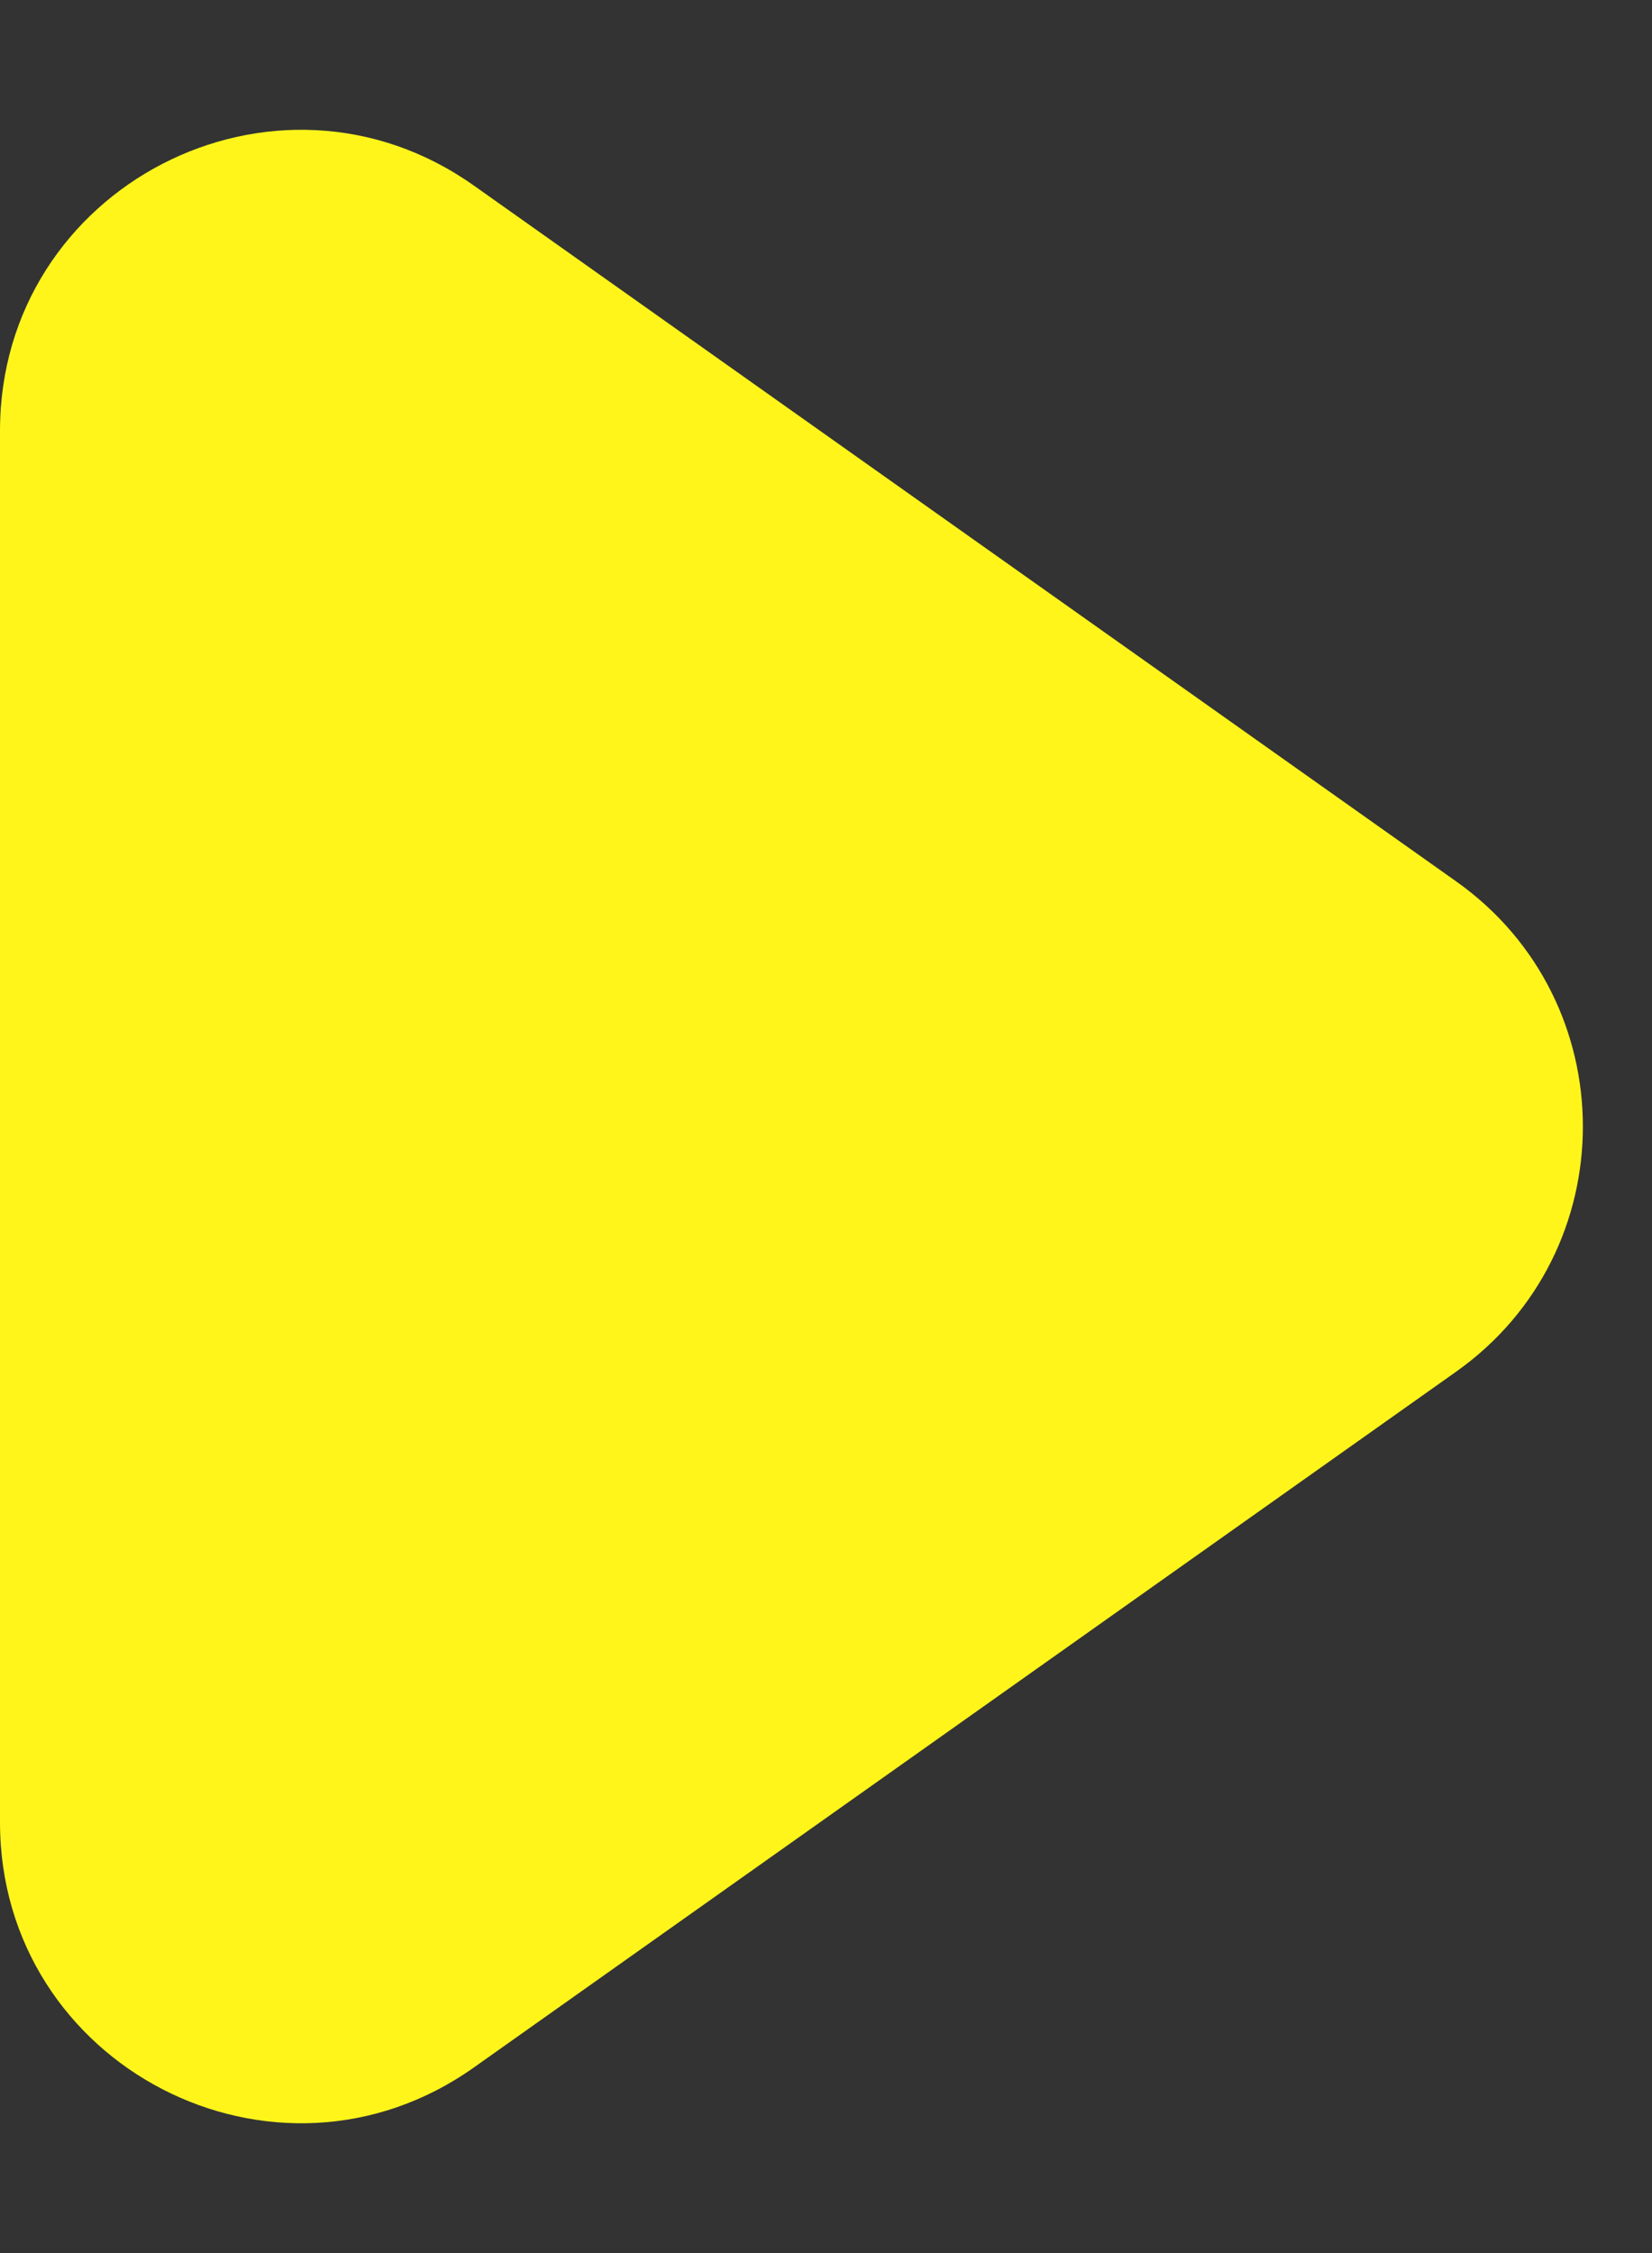 <svg width="11" height="15" viewBox="0 0 11 15" fill="none" xmlns="http://www.w3.org/2000/svg">
<rect x="0" y="0" width="11" height="15" fill="#333333" stroke="none"/>
<path d="M0 12.132V2.868C0 1.244 1.832 0.297 3.156 1.236L9.696 5.868C10.821 6.665 10.821 8.335 9.696 9.132L3.156 13.764C1.832 14.703 0 13.756 0 12.132Z" fill="#FFF51A"/>
</svg>
